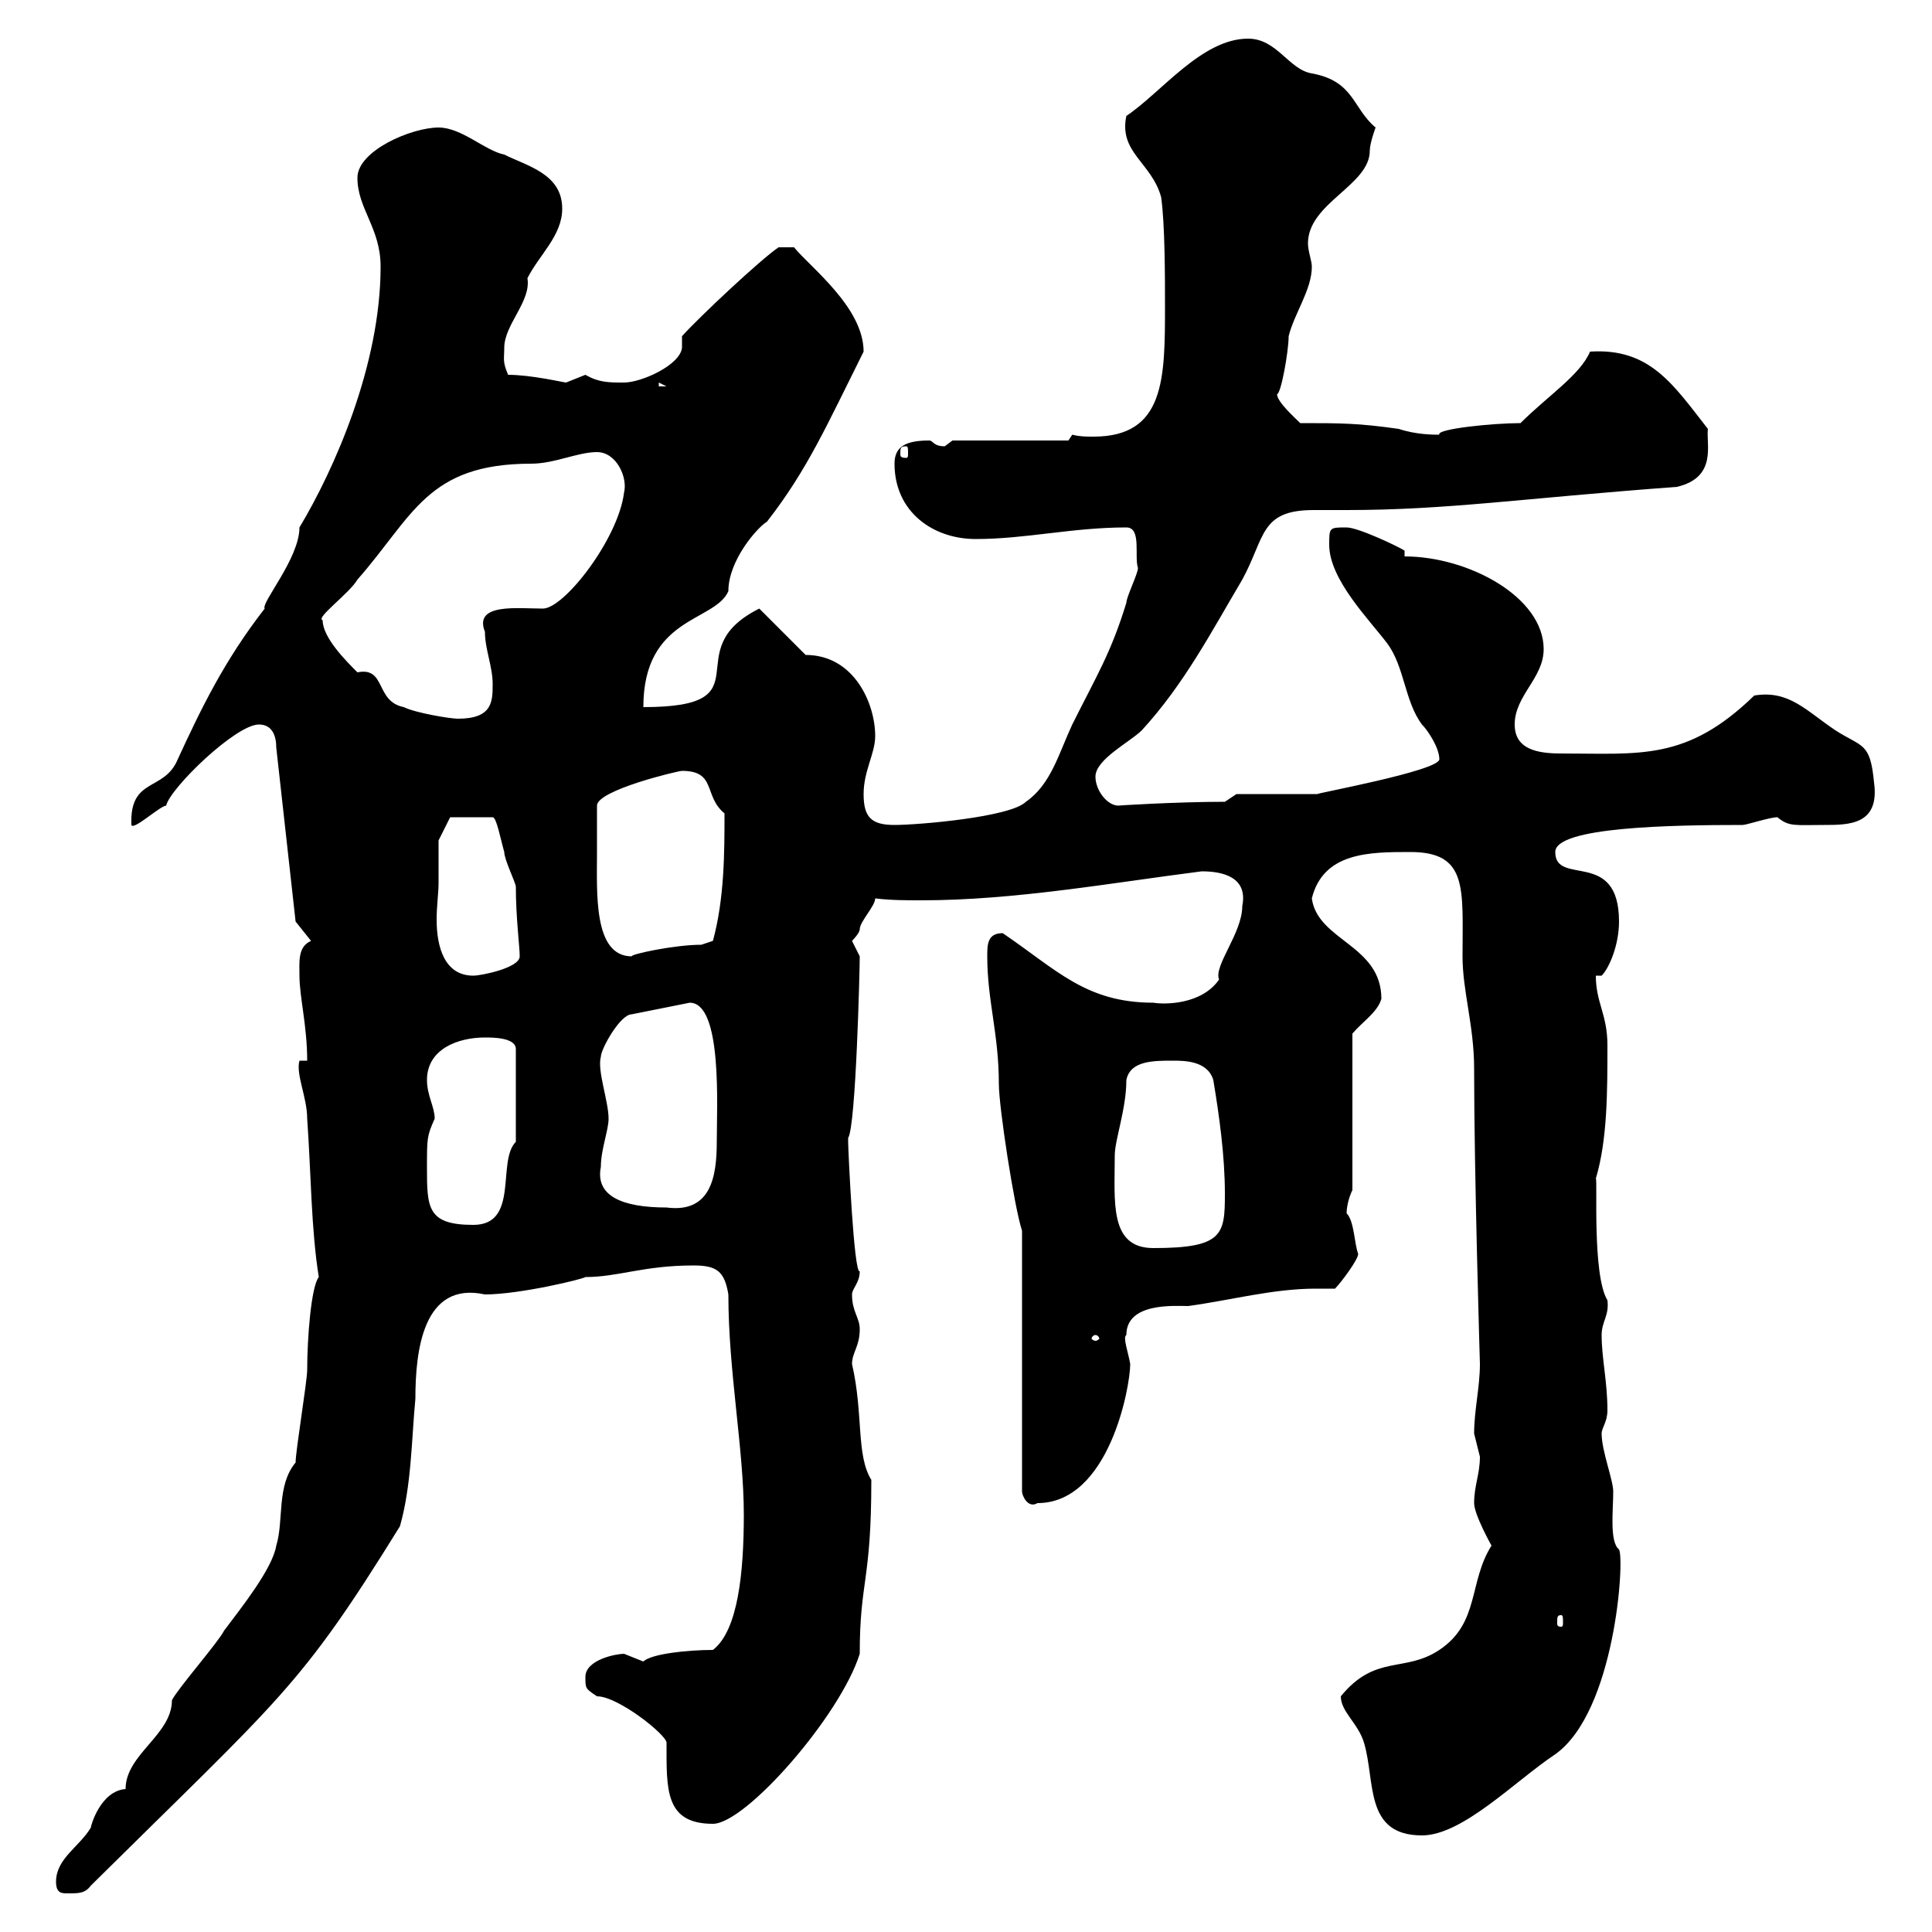 <svg xmlns="http://www.w3.org/2000/svg" xmlns:xlink="http://www.w3.org/1999/xlink" width="300" height="300"><path d="M8.70 292.20C8.70 294 9.60 294 10.50 294C12.30 294 13.20 294 14.10 292.80C43.80 263.40 46.50 262.20 62.10 237C63.90 230.70 63.90 223.50 64.50 217.20C64.50 209.70 65.70 198.90 75.30 201C80.70 201 90.60 198.60 90.90 198.30C96 198.30 99.90 196.50 107.70 196.50C111.30 196.50 112.50 197.40 113.10 201C113.10 213 115.50 225 115.50 235.20C115.50 244.20 114.60 253.20 110.70 256.20C106.80 256.20 101.10 256.80 99.90 258C99.90 258 96.90 256.80 96.90 256.80C95.70 256.80 90.90 257.70 90.90 260.40C90.90 262.20 90.90 262.20 92.70 263.40C96 263.40 103.50 269.40 103.50 270.60C103.50 277.80 103.20 283.20 110.70 283.20C115.80 283.20 130.50 266.40 133.50 256.80C133.50 245.40 135.30 245.70 135.30 229.80C132.90 225.90 134.10 219.60 132.30 211.80C132.30 210 133.50 209.10 133.50 206.40C133.50 204.60 132.30 203.70 132.30 201C132.30 200.10 133.50 199.20 133.50 197.40C132.60 198 131.70 178.50 131.70 177.30C131.70 177.30 131.70 177.30 131.70 176.70C132.90 174.90 133.50 150.60 133.50 148.50C133.50 148.50 132.30 146.10 132.30 146.10C132.30 146.10 133.50 144.90 133.50 144.30C133.50 143.10 135.90 140.70 135.90 139.50C138.30 139.80 140.70 139.80 143.10 139.80C157.50 139.80 172.50 137.10 186.60 135.30C189.90 135.30 193.80 136.20 192.90 140.70C192.90 144.90 188.40 150 189.30 152.10C186.60 156 180.90 156 179.10 155.70C168.60 155.70 164.10 150.60 155.70 144.90C153.30 144.90 153.30 146.70 153.30 148.50C153.30 155.40 155.10 160.50 155.10 168.30C155.10 171.90 157.50 187.50 158.70 191.10L158.70 231.60C158.70 232.20 159.60 234.30 161.10 233.40C172.20 233.40 175.50 215.40 175.50 211.80C175.20 210 174.30 207.60 174.90 207.30C174.90 202.20 182.40 202.80 184.50 202.80C191.10 201.90 197.70 200.10 204.30 200.10C205.50 200.10 206.10 200.10 207.30 200.10C208.20 199.20 210.90 195.60 210.90 194.70C210.30 193.20 210.30 189.60 209.10 188.40C209.10 187.50 209.40 186 210 184.80L210 160.50C211.50 158.70 213.90 157.20 214.50 155.10C214.50 146.70 204.60 146.10 203.70 139.50C205.50 132.30 212.70 132.30 219 132.30C228 132.30 227.10 138 227.10 148.50C227.10 153.90 228.90 159.30 228.90 165.90C228.90 182.40 229.80 211.50 229.80 211.80C229.80 215.40 228.90 219 228.90 222.60C228.90 222.60 229.80 226.20 229.80 226.20C229.80 228.90 228.90 230.70 228.90 233.40C228.90 235.20 231.60 240 231.60 240C228 245.70 229.80 252 223.50 256.20C218.10 259.80 213.60 256.80 208.20 263.40C208.20 265.80 210.90 267.60 211.80 270.60C213.60 276.60 211.80 285 220.80 285C227.10 285 235.20 276.60 241.50 272.40C250.80 265.80 252.30 242.10 251.40 240.60C249.90 239.40 250.50 234.60 250.50 231.60C250.50 229.80 248.70 225.30 248.70 222.60C248.70 221.70 249.60 220.80 249.60 219C249.60 214.50 248.70 210.90 248.70 207.30C248.70 205.20 249.90 204.30 249.60 201.90C247.20 198 248.10 183 247.80 183C249.60 177 249.60 169.50 249.60 162.30C249.60 157.50 247.80 155.70 247.80 151.50L248.70 151.50C249.90 150.30 251.40 146.70 251.40 143.10C251.40 131.70 241.50 137.70 241.50 132.30C241.50 128.40 259.50 128.10 270.60 128.10C271.20 128.10 274.80 126.90 276 126.90C277.80 128.40 278.70 128.10 283.20 128.10C287.10 128.10 291.90 128.10 291 121.50C290.40 115.20 289.20 116.10 285 113.40C280.50 110.40 277.80 107.10 272.40 108C261.90 118.20 254.70 117 242.40 117C238.80 117 235.20 116.40 235.20 112.50C235.20 108 239.70 105.30 239.70 100.80C239.70 92.70 228 86.40 218.10 86.40L218.10 85.50C217.20 84.90 210.90 81.90 209.10 81.90C206.40 81.90 206.40 81.90 206.40 84.60C206.40 90 212.70 96.30 215.40 99.90C218.10 103.50 218.10 108.90 220.80 112.50C221.70 113.40 223.50 116.10 223.50 117.90C223.50 119.70 203.70 123.30 204.60 123.30C202.80 123.30 193.80 123.30 192 123.30L190.20 124.50C182.70 124.50 173.10 125.10 173.70 125.10C171.90 125.10 170.10 122.70 170.10 120.60C170.10 117.90 175.50 115.20 177.30 113.40C183.90 106.20 188.10 98.10 192.90 90C196.50 83.40 195.60 79.20 204 79.20C205.50 79.20 207.30 79.20 209.10 79.20C224.70 79.20 236.10 77.40 260.40 75.60C266.70 74.10 264.90 69 265.20 66.60C259.80 59.70 256.20 54 246.90 54.60C245.40 58.20 240.30 61.50 236.10 65.70C231.90 65.70 222.90 66.60 223.50 67.50C222.60 67.50 219.90 67.50 217.20 66.60C210.90 65.70 208.20 65.70 201.90 65.70C201 64.80 198.30 62.40 198.30 61.20C198.90 61.20 200.10 54.60 200.10 52.20C201 48.60 203.70 45 203.70 41.40C203.70 40.50 203.10 39 203.10 37.80C203.10 31.50 212.70 28.80 212.70 23.40C212.70 22.20 213.60 19.80 213.60 19.80C210 16.80 210.30 12.60 203.70 11.40C200.10 10.80 198.30 6 193.80 6C186.60 6 180.30 14.40 174.90 18C173.70 23.70 178.80 25.20 180.30 30.60C180.90 34.80 180.90 43.20 180.90 47.40C180.90 58.80 180.90 67.80 169.80 67.80C168.60 67.80 167.70 67.80 166.50 67.50L165.90 68.40L147.90 68.40C147.90 68.40 146.70 69.30 146.70 69.30C144.90 69.30 144.90 68.40 144.30 68.40C140.70 68.40 138.90 69.30 138.90 72C138.90 79.50 144.90 83.70 151.50 83.70C159.30 83.70 166.50 81.90 174.90 81.90C177.30 81.90 176.10 86.40 176.70 88.20C176.70 89.10 174.90 92.70 174.90 93.60C172.50 101.40 170.40 104.70 166.50 112.50C164.40 117 163.20 121.80 159.30 124.50C156.90 126.90 142.50 128.10 138.90 128.10C135.30 128.10 134.10 126.90 134.10 123.30C134.10 119.70 135.90 117 135.90 114.30C135.90 109.20 132.60 101.70 125.10 101.70L117.90 94.50C104.70 101.10 119.40 109.80 99.90 109.80C99.90 95.70 111 96.60 113.10 91.80C113.10 87 117.60 81.90 119.10 81C125.40 72.90 128.40 66 134.10 54.60C134.10 47.70 125.70 41.40 123.30 38.40L120.90 38.40C118.20 40.20 108.60 49.20 105.90 52.20L105.90 54C105.60 56.70 99.60 59.40 96.90 59.40C94.50 59.40 93 59.40 90.90 58.20C90.90 58.20 87.90 59.40 87.90 59.40C87.60 59.40 82.50 58.20 78.90 58.20C78 56.10 78.30 55.80 78.30 54C78.30 50.40 82.50 46.80 81.90 43.20C83.70 39.60 87.30 36.60 87.30 32.40C87.30 27 81.90 25.80 78.30 24C75.30 23.40 71.70 19.80 68.10 19.80C63.90 19.80 55.50 23.40 55.50 27.60C55.50 32.40 59.10 35.40 59.10 41.40C59.10 56.70 51.90 72.90 46.50 81.90C46.50 86.70 40.50 93.60 41.10 94.50C34.80 102.60 31.20 110.10 27.60 117.90C25.50 123 20.10 120.60 20.40 128.10C20.70 129 24.90 125.10 25.80 125.10C26.40 122.40 36.60 112.50 40.20 112.50C42.30 112.50 42.90 114.30 42.90 116.10L45.90 143.10L48.30 146.10C46.20 147 46.50 149.40 46.50 151.50C46.50 154.80 47.70 159.30 47.70 164.70L46.50 164.70C45.90 166.80 47.70 170.40 47.70 173.70C48.30 182.10 48.30 190.80 49.50 198.30C48.30 199.80 47.70 207.90 47.70 212.70C47.70 214.50 45.90 225.30 45.90 227.10C42.90 230.70 44.10 236.10 42.90 240C42.30 243.60 37.50 249.60 34.80 253.20C33.90 255 27.60 262.20 26.70 264C26.70 269.40 19.50 272.40 19.50 277.80C15.60 278.10 14.10 283.50 14.10 283.80C12.30 286.80 8.70 288.60 8.70 292.20ZM242.40 250.80C242.70 250.80 242.70 251.10 242.70 252C242.70 252.30 242.70 252.60 242.40 252.60C241.80 252.60 241.80 252.30 241.80 252C241.80 251.10 241.80 250.80 242.40 250.80ZM170.10 207.30C170.40 207.30 170.70 207.60 170.70 207.90C170.70 207.90 170.40 208.20 170.10 208.20C169.80 208.20 169.50 207.90 169.50 207.90C169.50 207.60 169.80 207.30 170.10 207.30ZM173.10 179.40C173.10 177 174.90 172.20 174.90 167.70C175.50 164.70 179.10 164.70 182.10 164.70C183.90 164.70 187.50 164.70 188.40 167.70C189.30 173.10 190.20 179.40 190.20 185.40C190.20 191.70 189.90 193.80 179.10 193.80C172.20 193.80 173.10 186.60 173.10 179.40ZM66.30 181.20C66.30 176.70 66.30 176.40 67.50 173.70C67.50 171.90 66.30 170.10 66.30 167.70C66.30 162.90 71.10 161.10 75.30 161.10C76.50 161.10 80.10 161.10 80.10 162.90L80.10 177.30C77.10 180.30 80.70 190.20 73.50 190.20C66.30 190.20 66.30 187.50 66.30 181.20ZM93.30 181.20C93.30 178.50 94.50 175.50 94.50 173.70C94.50 171 92.70 166.20 93.30 164.10C93.30 162.90 96.30 157.50 98.10 157.50L107.10 155.70C112.20 155.70 111.30 171.90 111.30 177.30C111.30 182.70 110.40 188.40 103.50 187.50C96.60 187.50 92.40 185.70 93.30 181.20ZM68.10 137.10C68.10 135.30 68.10 130.50 68.10 130.50L69.90 126.90L76.50 126.90C77.10 126.90 77.70 130.20 78.30 132.30C78.30 133.50 80.10 137.10 80.10 137.70C80.10 142.50 80.70 147 80.70 148.50C80.70 150.30 74.70 151.50 73.50 151.50C69 151.50 67.80 147 67.80 142.80C67.80 140.70 68.10 138.60 68.10 137.10ZM92.70 132.30C92.70 131.70 92.70 126.30 92.70 125.10C92.70 122.70 105.30 119.70 105.90 119.70C111.30 119.70 109.20 123.60 112.50 126.30C112.50 132.30 112.50 139.50 110.70 146.10C110.70 146.10 108.90 146.70 108.90 146.70C104.70 146.70 97.80 148.20 98.10 148.50C92.10 148.50 92.70 138.60 92.70 132.30ZM50.10 96.30C48.90 96 54.30 92.10 55.50 90C64.20 80.10 66.30 72 82.50 72C86.10 72 89.70 70.20 92.70 70.20C95.70 70.20 97.50 74.10 96.90 76.50C96 83.70 87.60 94.50 84.30 94.50C80.40 94.50 73.50 93.60 75.30 98.10C75.30 100.80 76.50 103.50 76.50 106.20C76.50 108.90 76.50 111.60 71.10 111.60C69.90 111.60 64.50 110.70 62.70 109.80C58.20 108.90 60 103.50 55.50 104.40C53.70 102.60 50.10 99 50.10 96.30ZM140.70 69.30C141 69.30 141 69.60 141 70.50C141 70.80 141 71.10 140.70 71.10C139.80 71.10 139.80 70.80 139.80 70.50C139.80 69.60 139.80 69.30 140.70 69.30ZM102.30 59.40L103.50 60L102.30 60Z"/></svg>